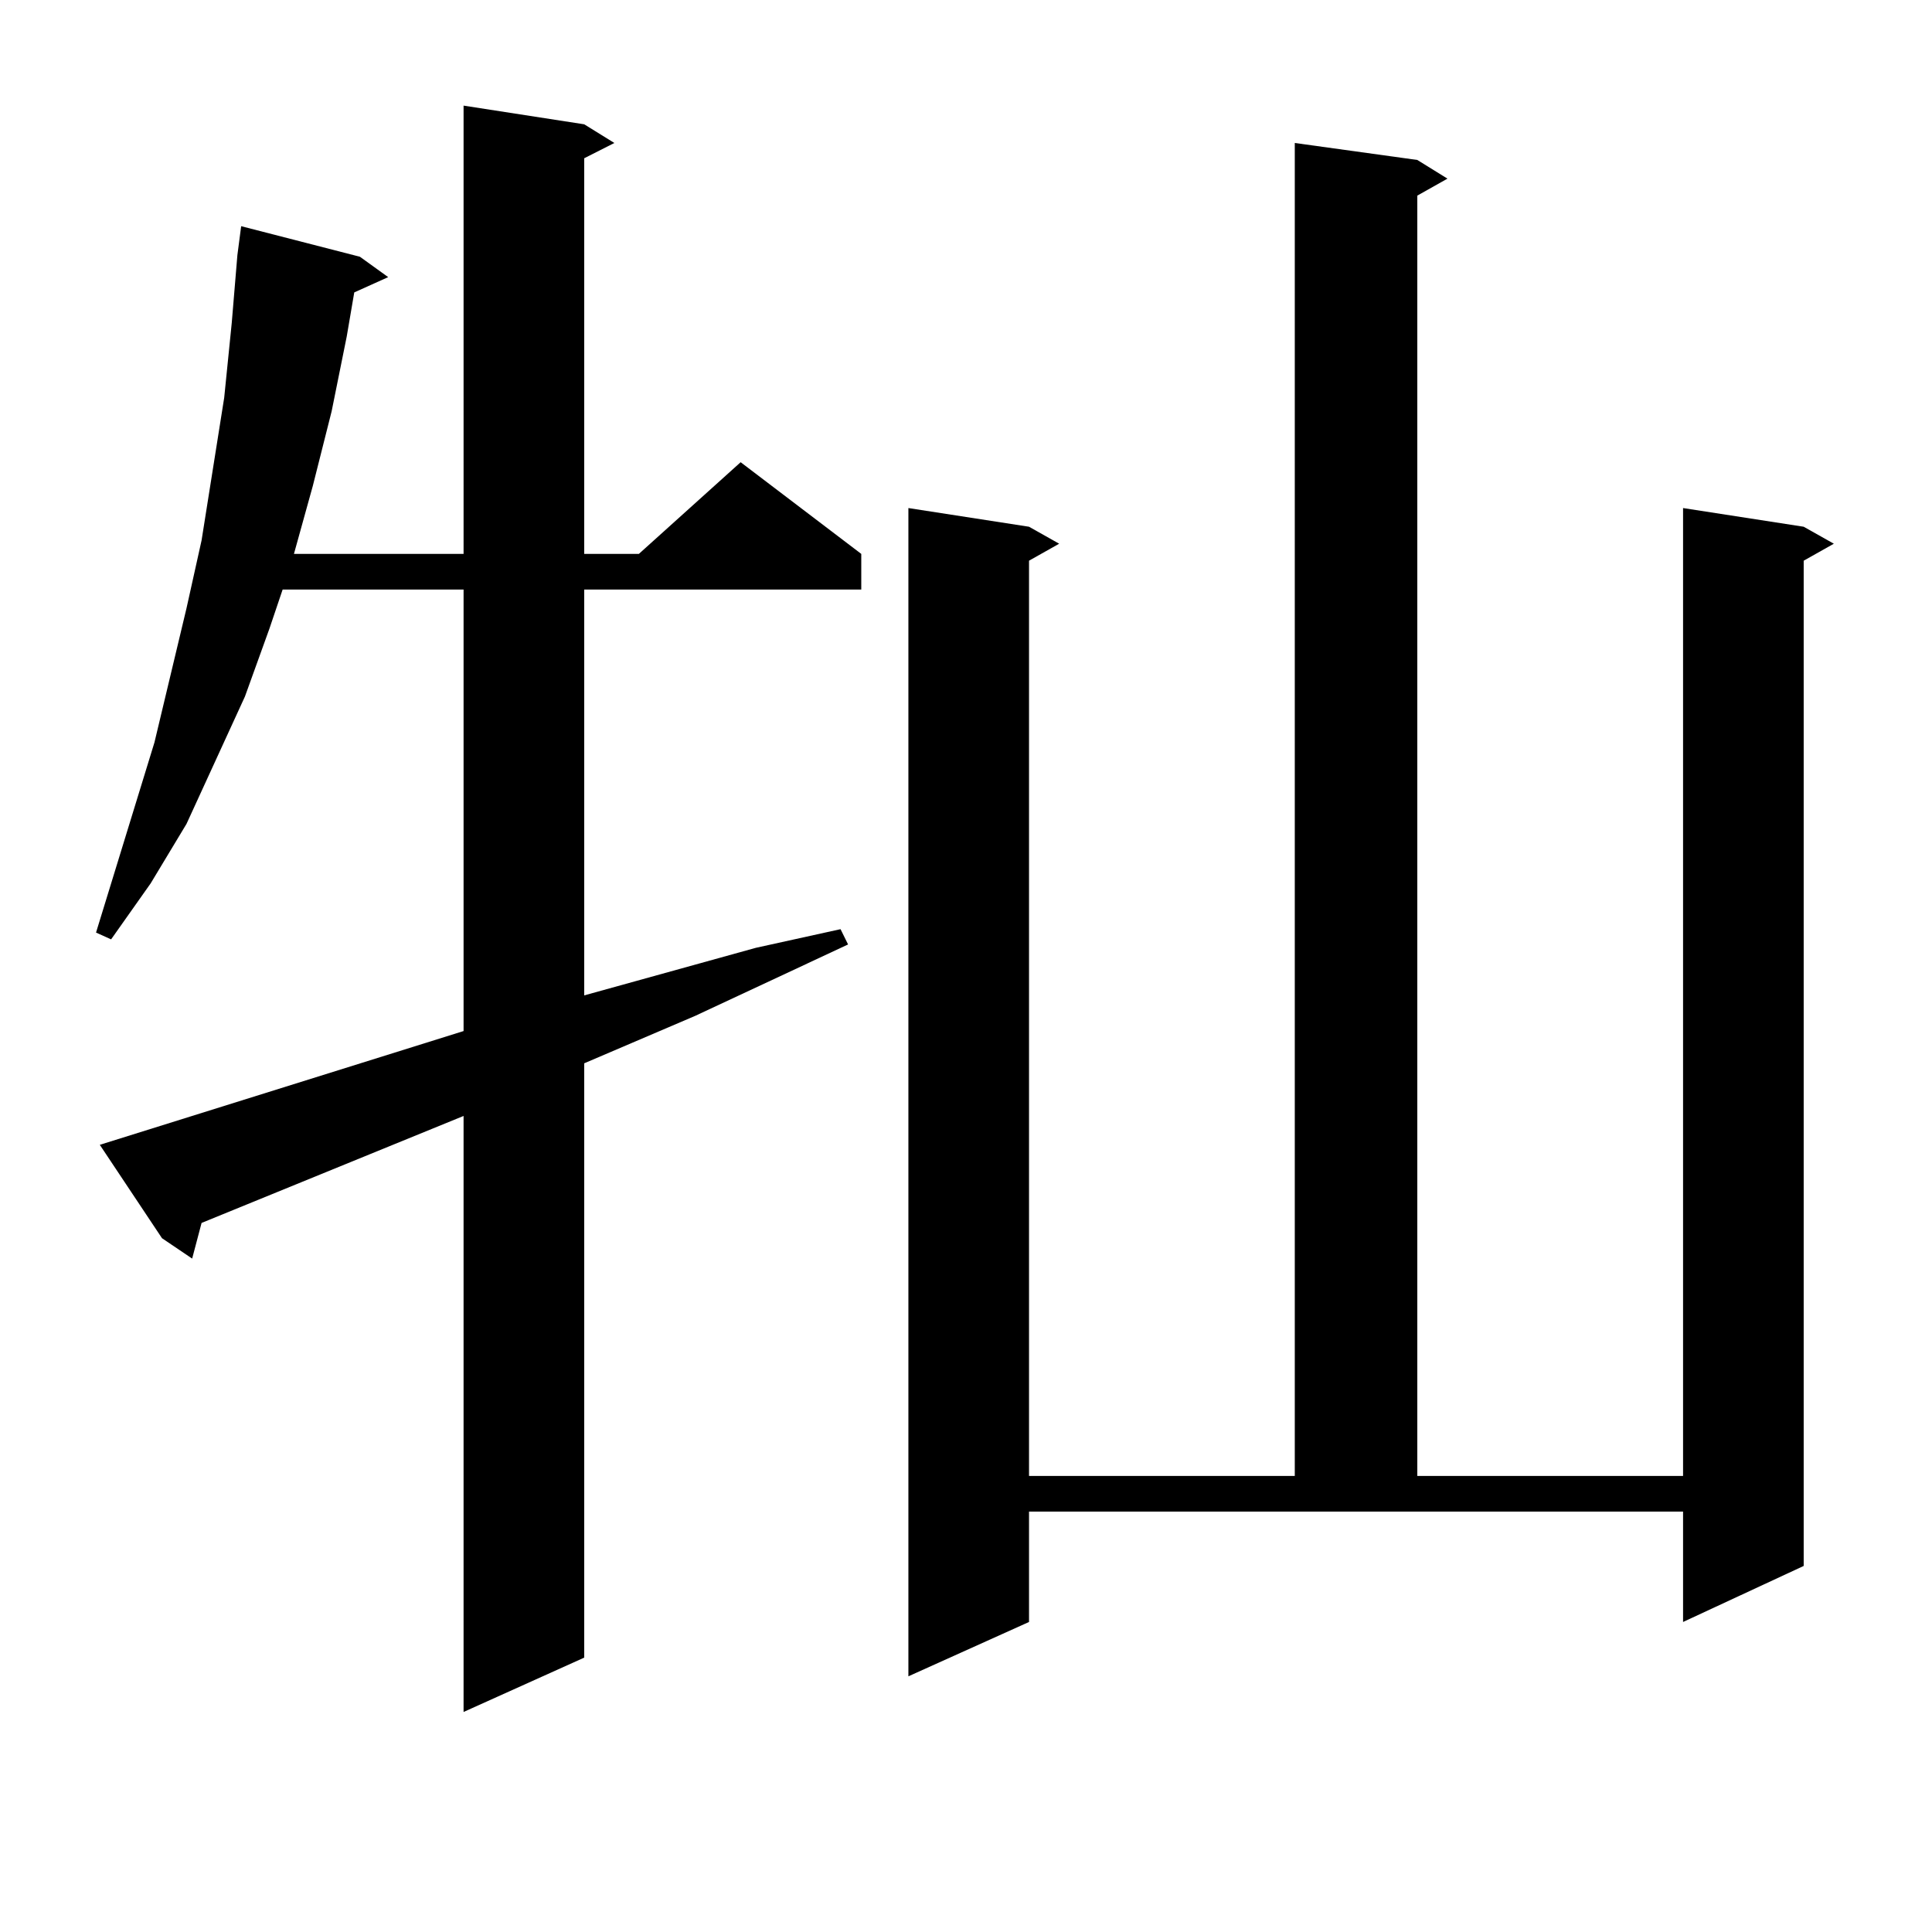 <?xml version="1.0" encoding="utf-8"?>
<!-- Generator: Adobe Illustrator 16.0.0, SVG Export Plug-In . SVG Version: 6.00 Build 0)  -->
<!DOCTYPE svg PUBLIC "-//W3C//DTD SVG 1.1//EN" "http://www.w3.org/Graphics/SVG/1.1/DTD/svg11.dtd">
<svg version="1.1" id="图层_1" xmlns="http://www.w3.org/2000/svg" xmlns:xlink="http://www.w3.org/1999/xlink" x="0px" y="0px"
	 width="1000px" height="1000px" viewBox="0 0 1000 1000" enable-background="new 0 0 1000 1000" xml:space="preserve">
<path d="M239.945,533.672V305.156h-93.656l-6.829,20.215l-12.683,35.156l-30.243,65.918l-18.536,30.762l-20.487,29.004l-7.805-3.516
	l30.243-98.438l16.585-69.434l7.805-35.156l5.854-36.914l5.854-36.914l3.902-38.672l2.927-35.156l1.951-14.941l61.462,15.82
	l14.634,10.547l-17.561,7.91l-3.902,22.852l-7.805,38.672l-9.756,38.672l-9.756,35.156h87.803V54.668l62.438,9.668l15.609,9.668
	l-15.609,7.91v204.785h28.292l52.682-47.461l62.438,47.461v18.457H302.383v210.059l88.778-24.609l43.901-9.668l3.902,7.91
	l-79.022,36.914l-57.56,24.609v307.617l-62.438,28.125V577.617l-135.606,55.371l-4.878,18.457l-15.609-10.547l-32.194-48.34
	L239.945,533.672z M532.621,839.531l-62.438,28.125V262.969l62.438,9.668l15.609,8.789l-15.609,8.789v473.73h137.558V74.004
	l63.413,8.789l15.609,9.668l-15.609,8.789v662.695h137.558V262.969l62.438,9.668l15.609,8.789l-15.609,8.789v520.313l-62.438,29.004
	v-57.129H532.621V839.531z"/>
</svg>
